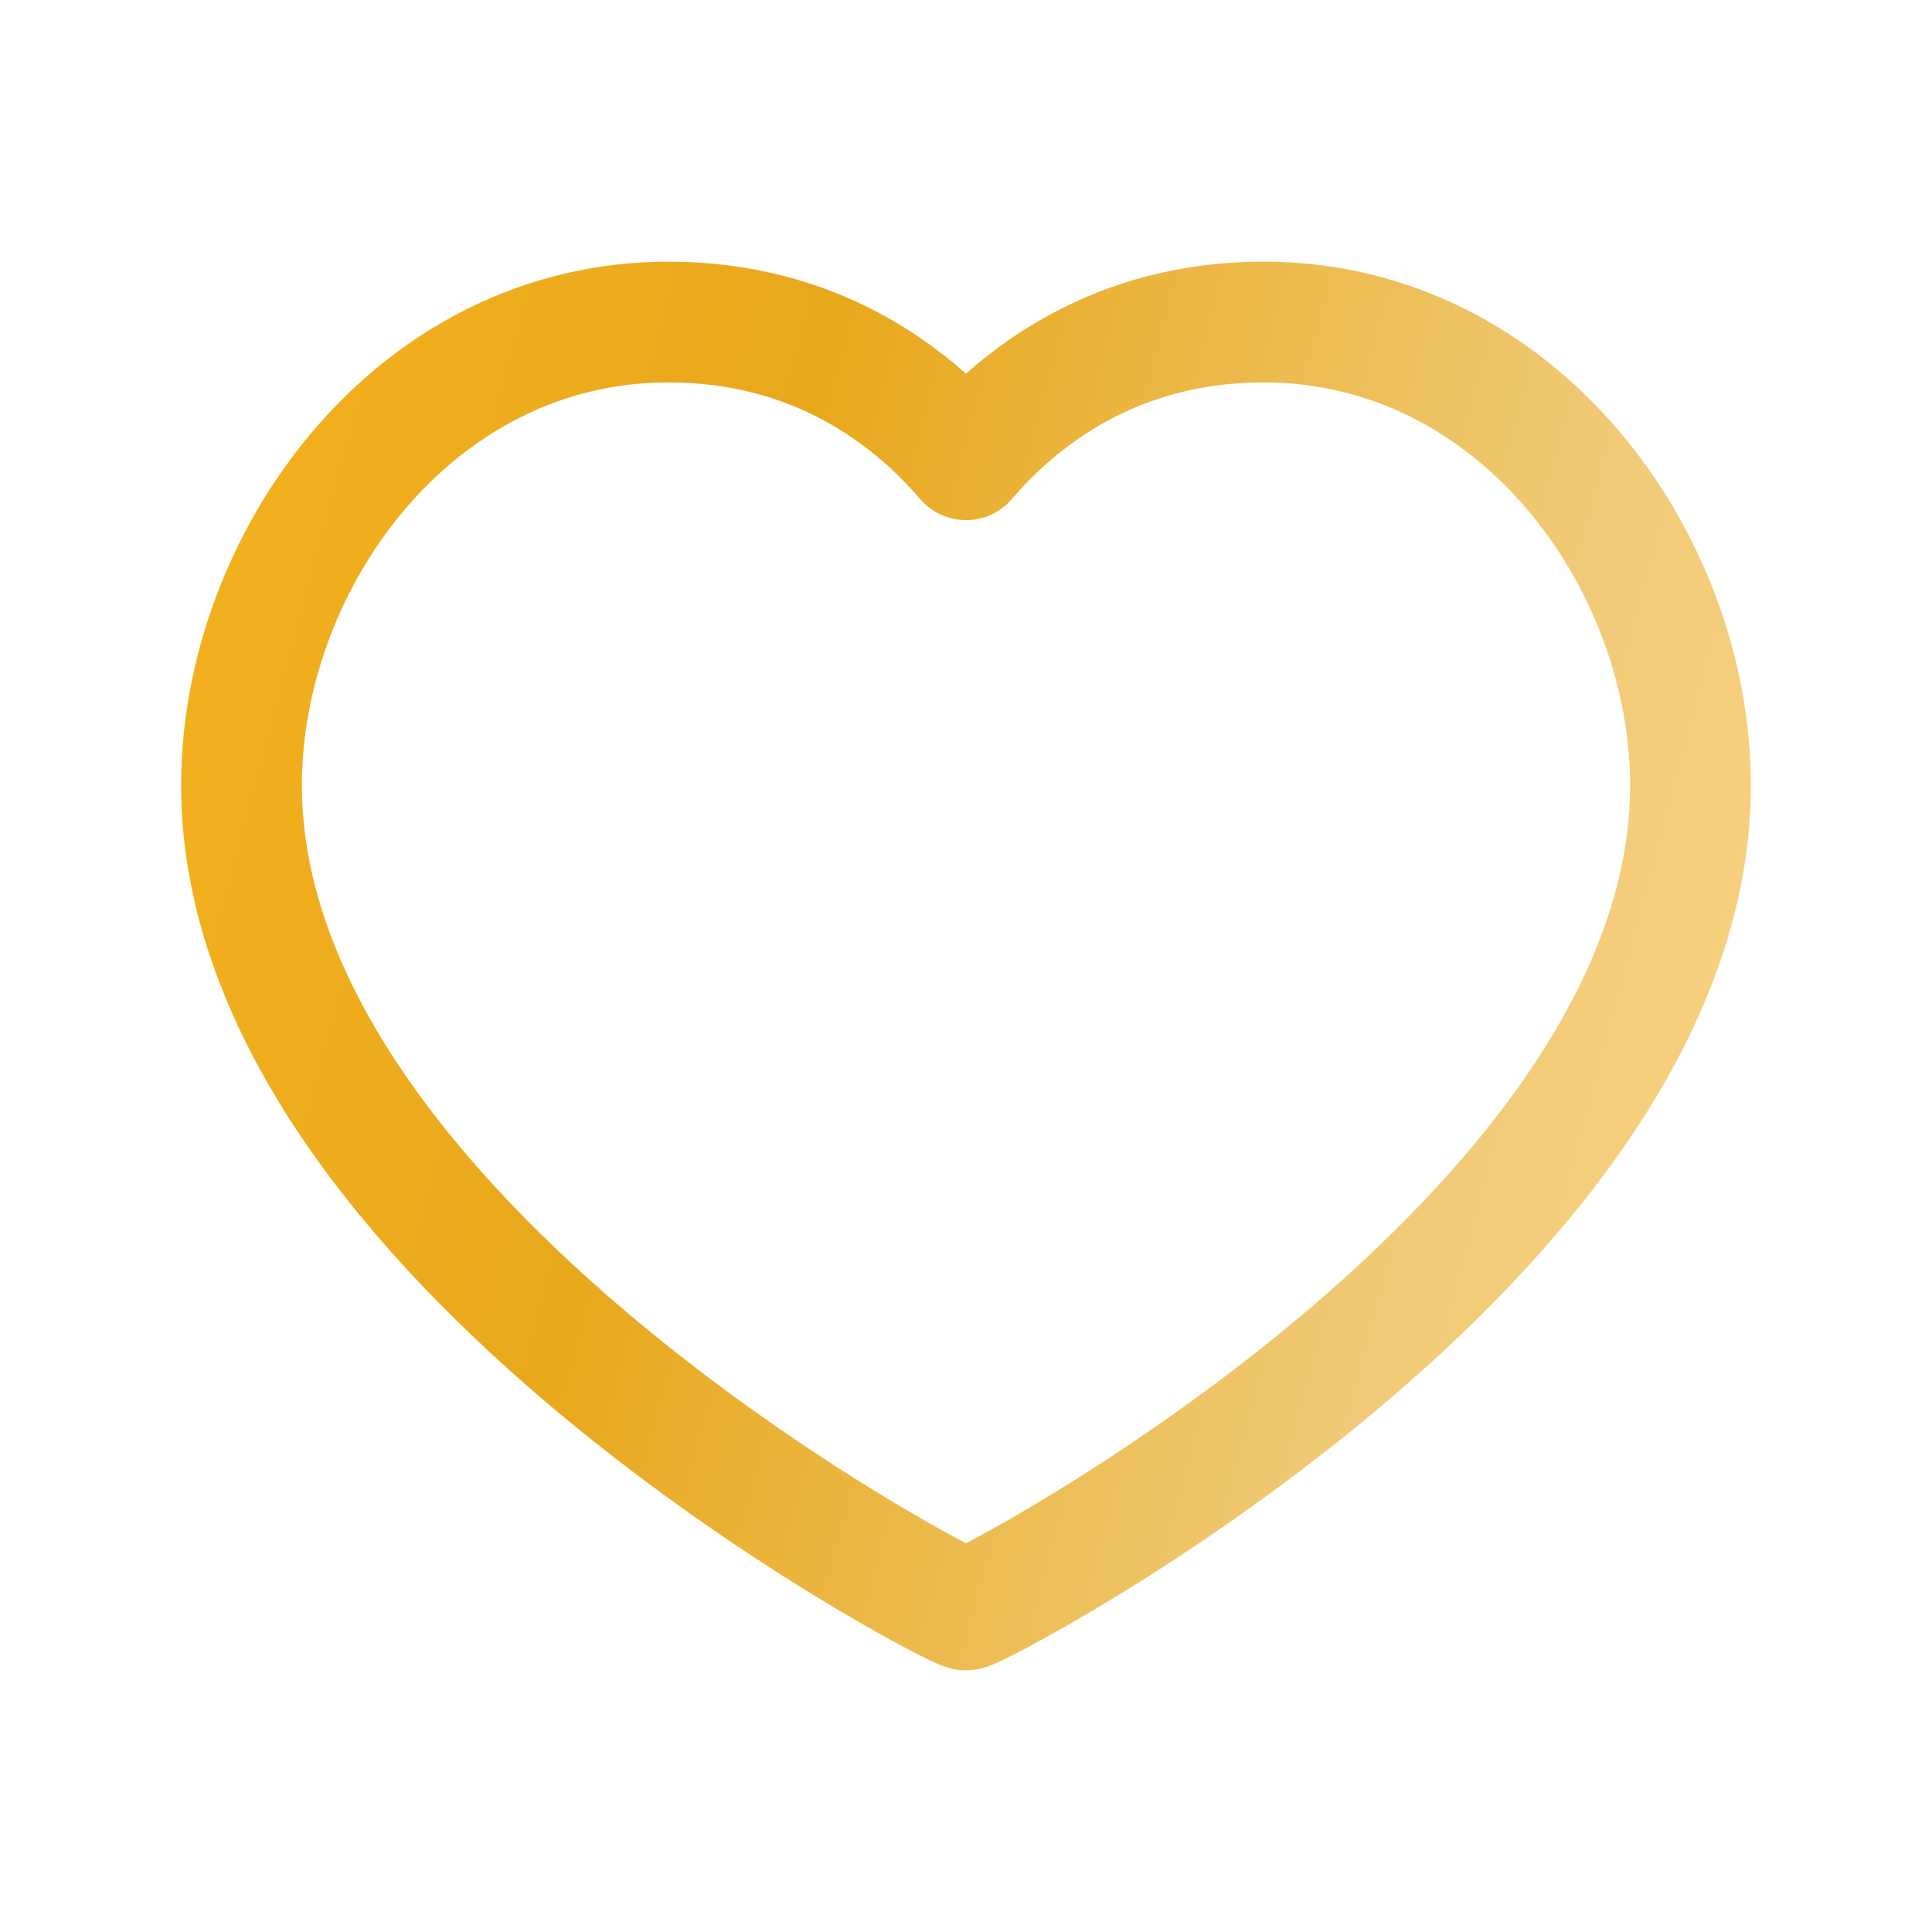 <svg xmlns="http://www.w3.org/2000/svg" viewBox="0 0 32 32" fill="none"><path fill-rule="evenodd" clip-rule="evenodd" d="M20.928 5.334C25.161 5.334 28 9.307 28 13.007C28 20.518 16.215 26.667 16 26.667C15.785 26.667 4 20.518 4 13.007C4 9.307 6.839 5.334 11.072 5.334C13.492 5.334 15.081 6.541 16 7.615C16.919 6.541 18.508 5.334 20.928 5.334Z" stroke="url(#paint0_linear)" stroke-width="2" stroke-linecap="round" stroke-linejoin="round"/><defs><linearGradient id="paint0_linear" x1="-2.261" y1="-4.162" x2="36.687" y2="6.266" gradientUnits="userSpaceOnUse"><stop stop-color="#FDB820"/><stop offset="0.448" stop-color="#E8A81C"/><stop offset="0.771" stop-color="#F0CA77"/><stop offset="1" stop-color="#FED886"/></linearGradient></defs></svg>